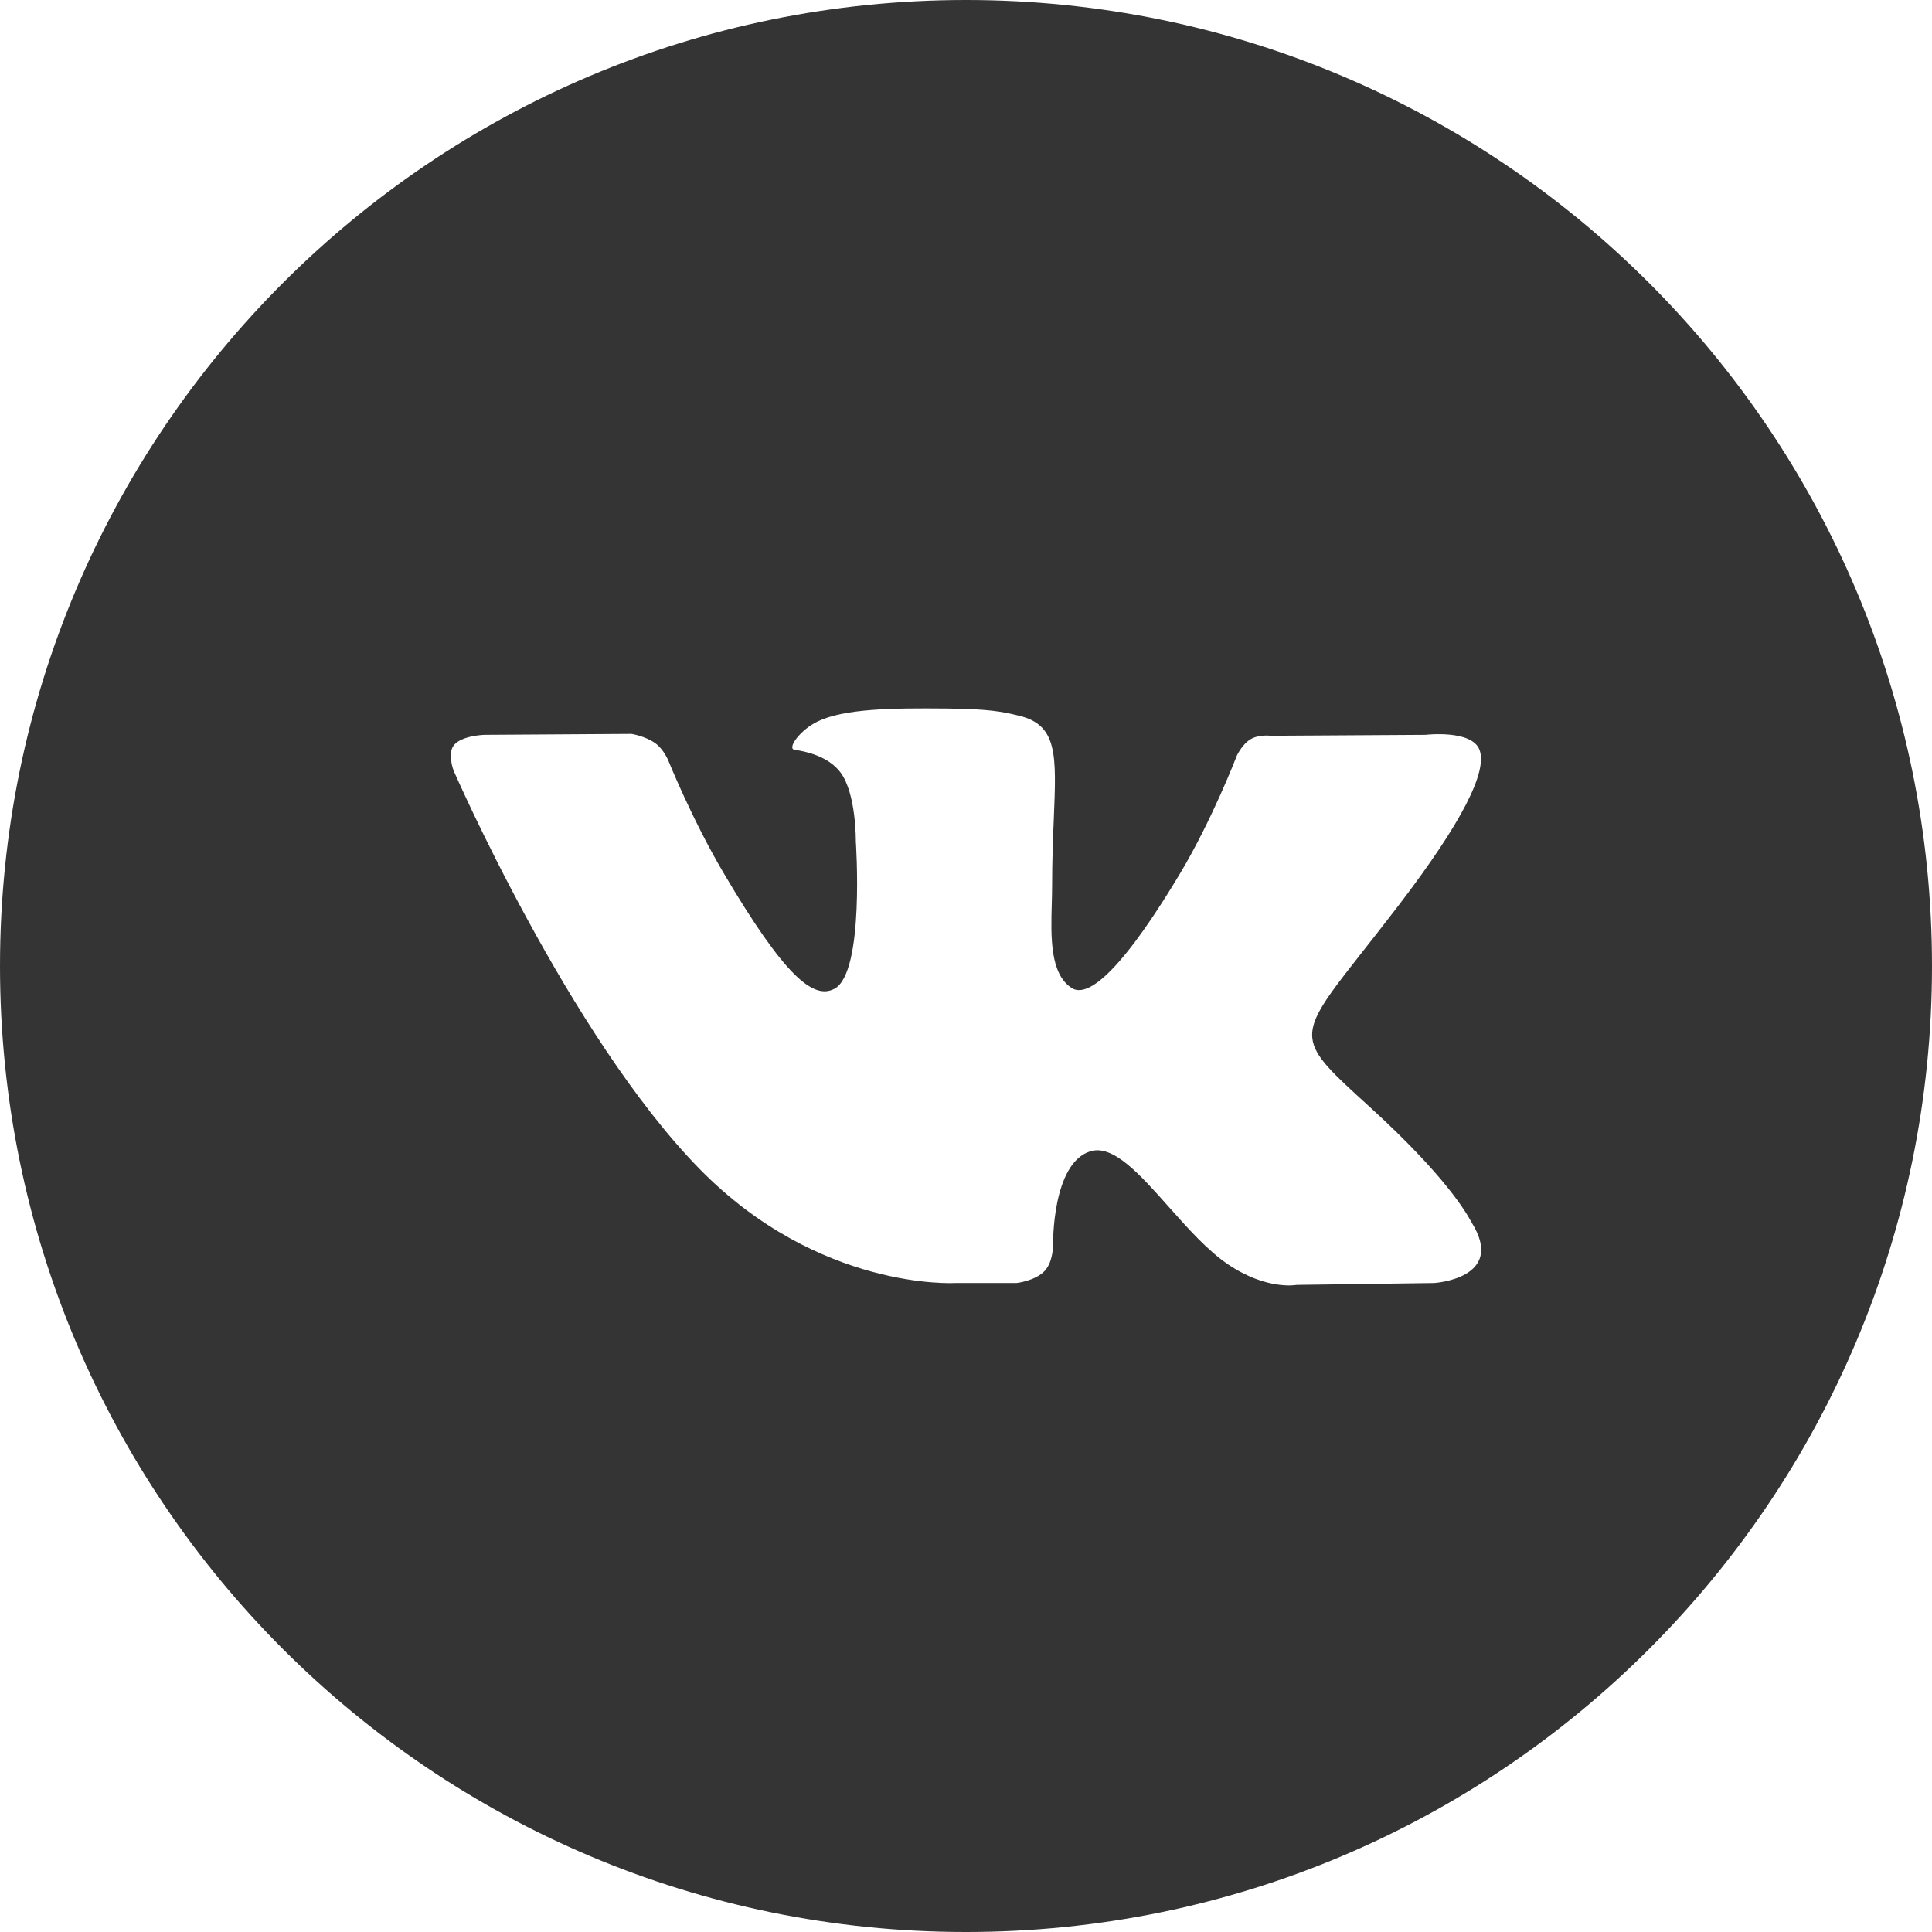 <?xml version="1.0" encoding="UTF-8"?> <svg xmlns="http://www.w3.org/2000/svg" width="338" height="338" viewBox="0 0 338 338" fill="none"> <path fill-rule="evenodd" clip-rule="evenodd" d="M169 0C75.664 0 0 75.664 0 169C0 262.336 75.664 338 169 338C262.336 338 338 262.336 338 169C338 75.664 262.336 0 169 0ZM182.76 222.349C181.094 224.106 177.84 224.461 177.84 224.461H167.066C167.066 224.461 143.296 225.863 122.356 204.469C99.52 181.127 79.356 134.816 79.356 134.816C79.356 134.816 78.192 131.779 79.453 130.316C80.873 128.663 84.743 128.559 84.743 128.559L110.497 128.395C110.497 128.395 112.922 128.784 114.659 130.039C116.096 131.078 116.898 133.008 116.898 133.008C116.898 133.008 121.06 143.341 126.57 152.688C137.336 170.941 142.344 174.93 145.994 172.975C151.319 170.127 149.724 147.175 149.724 147.175C149.724 147.175 149.821 138.849 147.043 135.137C144.892 132.263 140.836 131.424 139.046 131.19C137.592 131 139.972 127.694 143.058 126.214C147.696 123.99 155.878 123.86 165.55 123.955C173.088 124.033 175.257 124.492 178.202 125.193C185.037 126.811 184.823 132 184.363 143.197C184.225 146.546 184.065 150.432 184.065 154.921C184.065 155.93 184.035 157.005 184.004 158.111C183.845 163.848 183.662 170.417 187.513 172.862C189.488 174.108 194.31 173.044 206.381 152.931C212.103 143.393 216.388 132.185 216.388 132.185C216.388 132.185 217.331 130.186 218.786 129.329C220.276 128.455 222.286 128.724 222.286 128.724L249.389 128.559C249.389 128.559 257.536 127.599 258.85 131.216C260.234 134.998 255.808 143.843 244.734 158.331C234.229 172.078 229.117 177.139 229.587 181.615C229.929 184.886 233.252 187.844 239.629 193.65C252.941 205.782 256.509 212.165 257.366 213.698C257.437 213.825 257.489 213.919 257.527 213.98C263.496 223.699 250.906 224.461 250.906 224.461L226.827 224.79C226.827 224.79 221.66 225.793 214.854 221.207C211.288 218.806 207.804 214.885 204.485 211.15C199.417 205.446 194.736 200.177 190.74 201.422C184.03 203.517 184.233 217.701 184.233 217.701C184.233 217.701 184.286 220.739 182.76 222.349Z" fill="#343434"></path> </svg> 